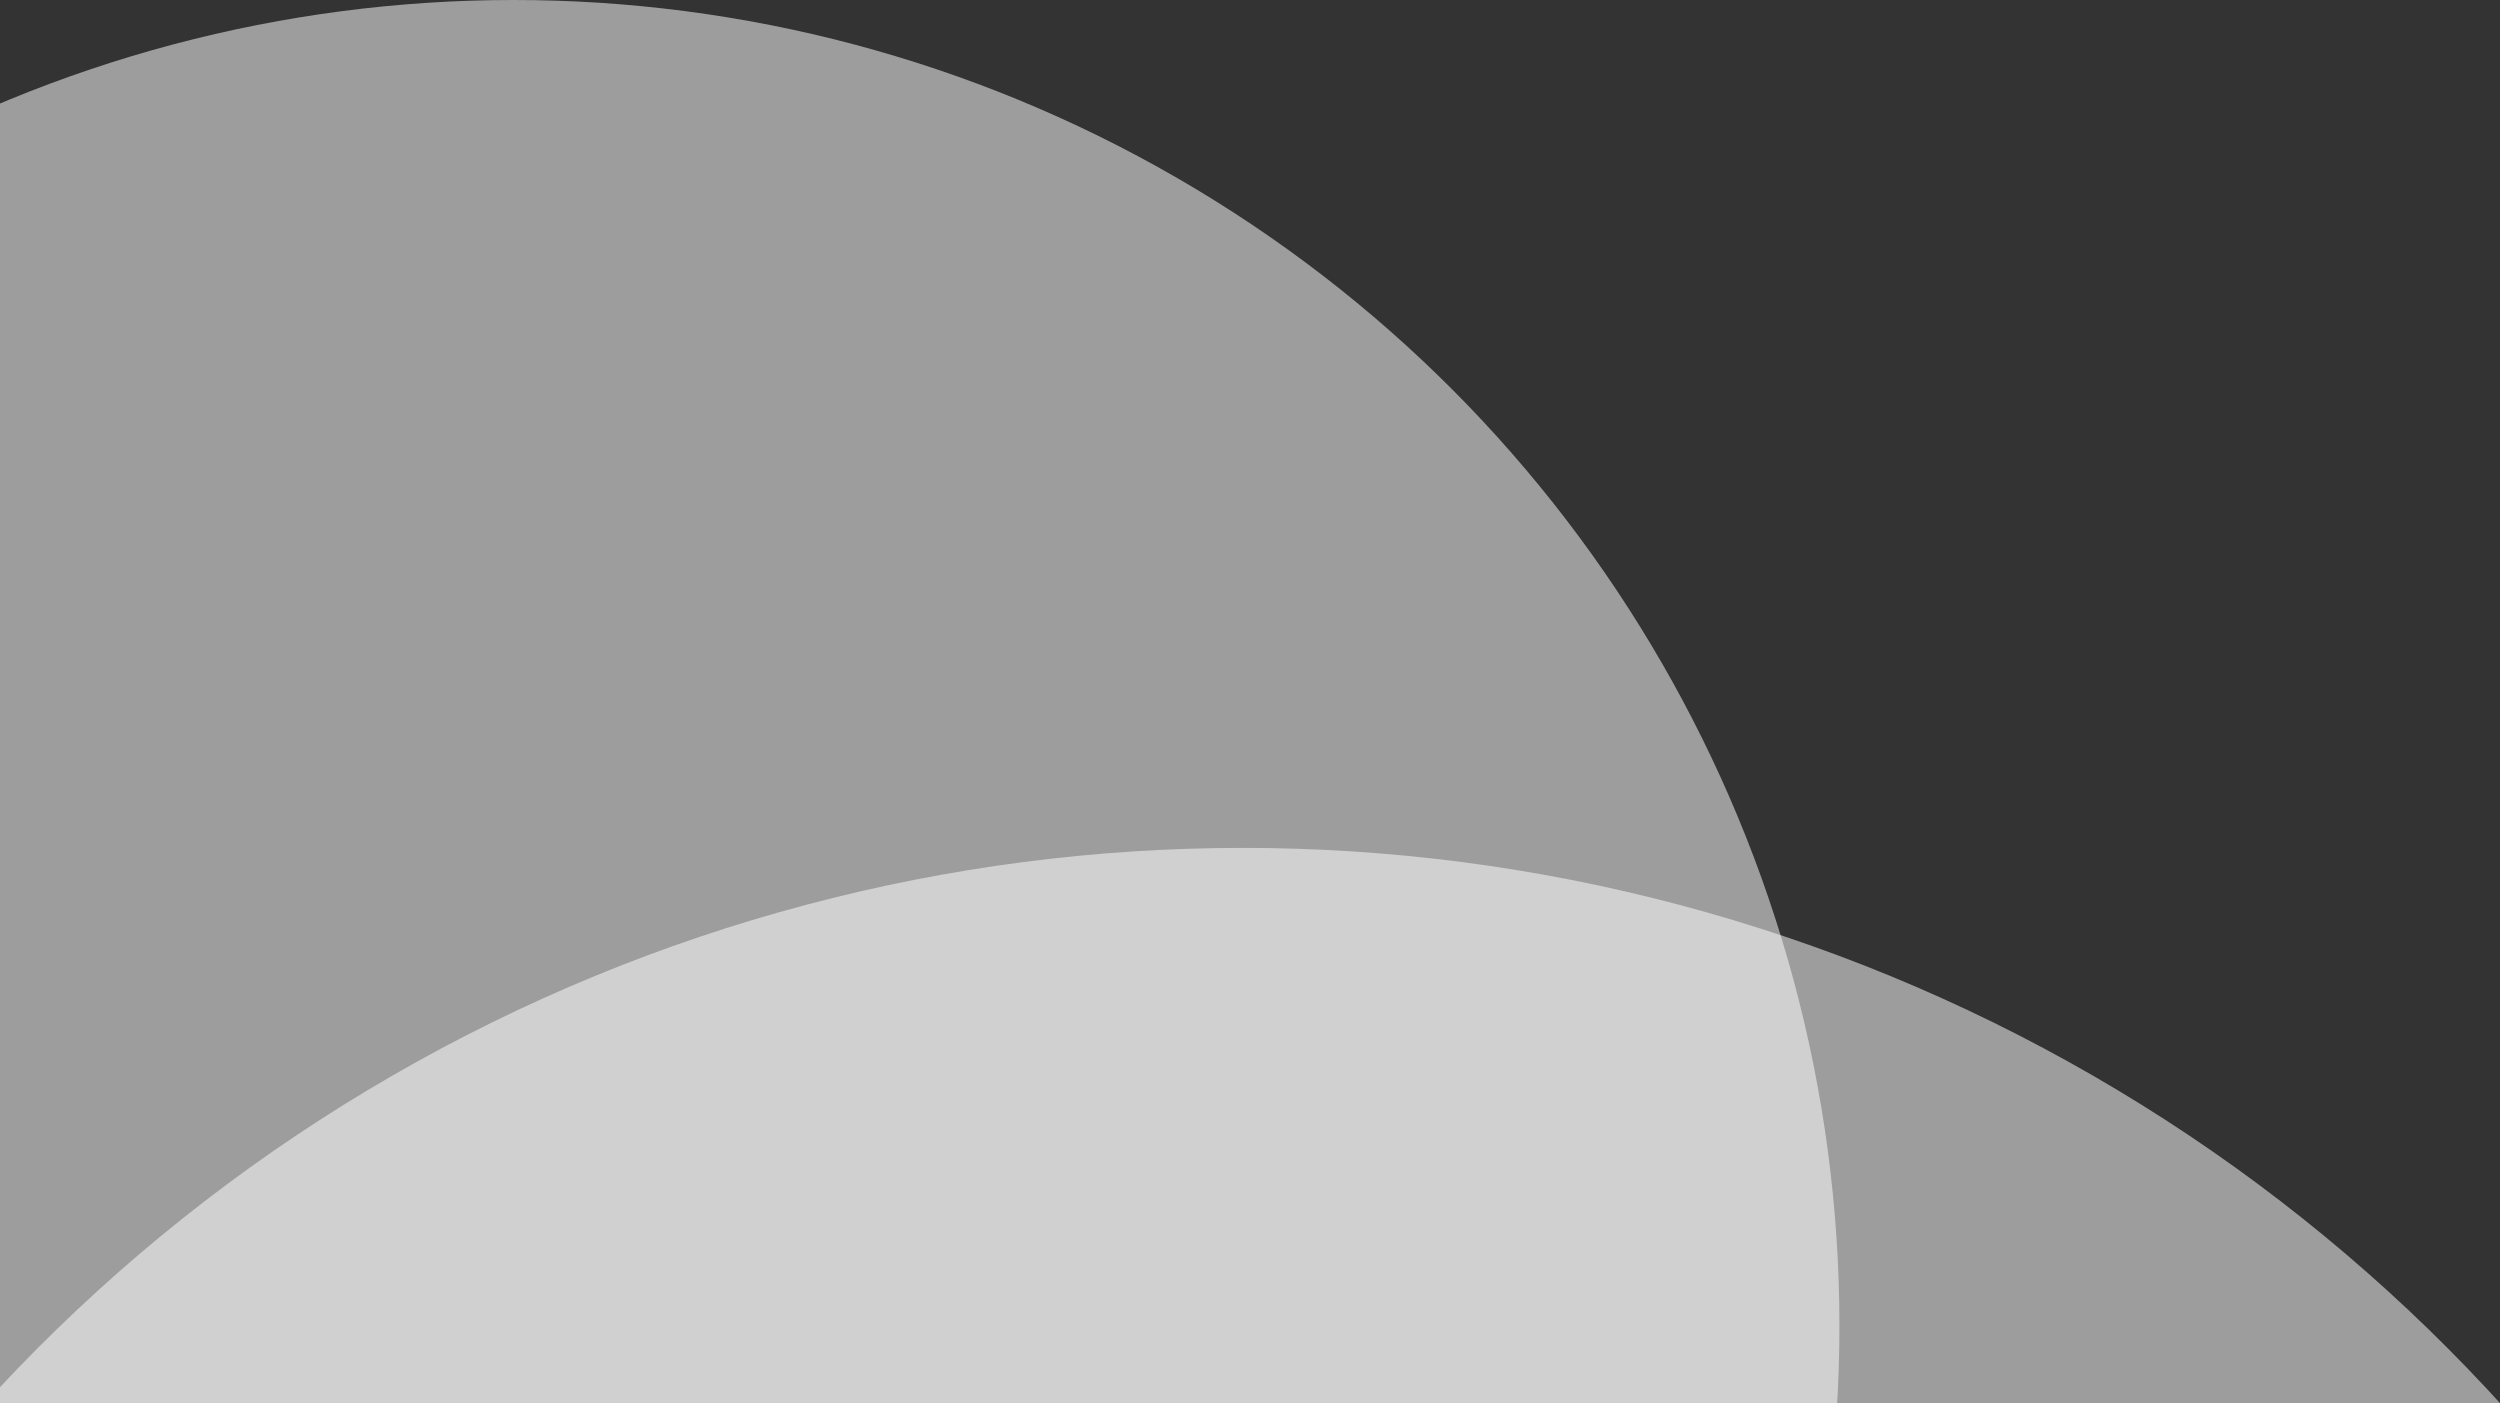 <?xml version="1.0" encoding="UTF-8"?> <!-- Generator: Adobe Illustrator 24.1.1, SVG Export Plug-In . SVG Version: 6.00 Build 0) --> <svg xmlns="http://www.w3.org/2000/svg" xmlns:xlink="http://www.w3.org/1999/xlink" version="1.1" id="Layer_1" x="0px" y="0px" viewBox="0 0 595.3 334.1" style="enable-background:new 0 0 595.3 334.1;" xml:space="preserve"><rect x="0" y="0" width="595.3" height="334.1" fill="#333333" stroke="none"/> <style type="text/css"> .st0{opacity:0.52;clip-path:url(#SVGID_2_);fill:#FFFFFF;} </style> <g> <defs> <rect id="SVGID_1_" width="595.3" height="334.1"></rect> </defs> <clipPath id="SVGID_2_"> <use xlink:href="#SVGID_1_" style="overflow:visible;"></use> </clipPath> <circle class="st0" cx="122.3" cy="315.7" r="315.7"></circle> <circle class="st0" cx="295.9" cy="607" r="405.1"></circle> </g> </svg> 